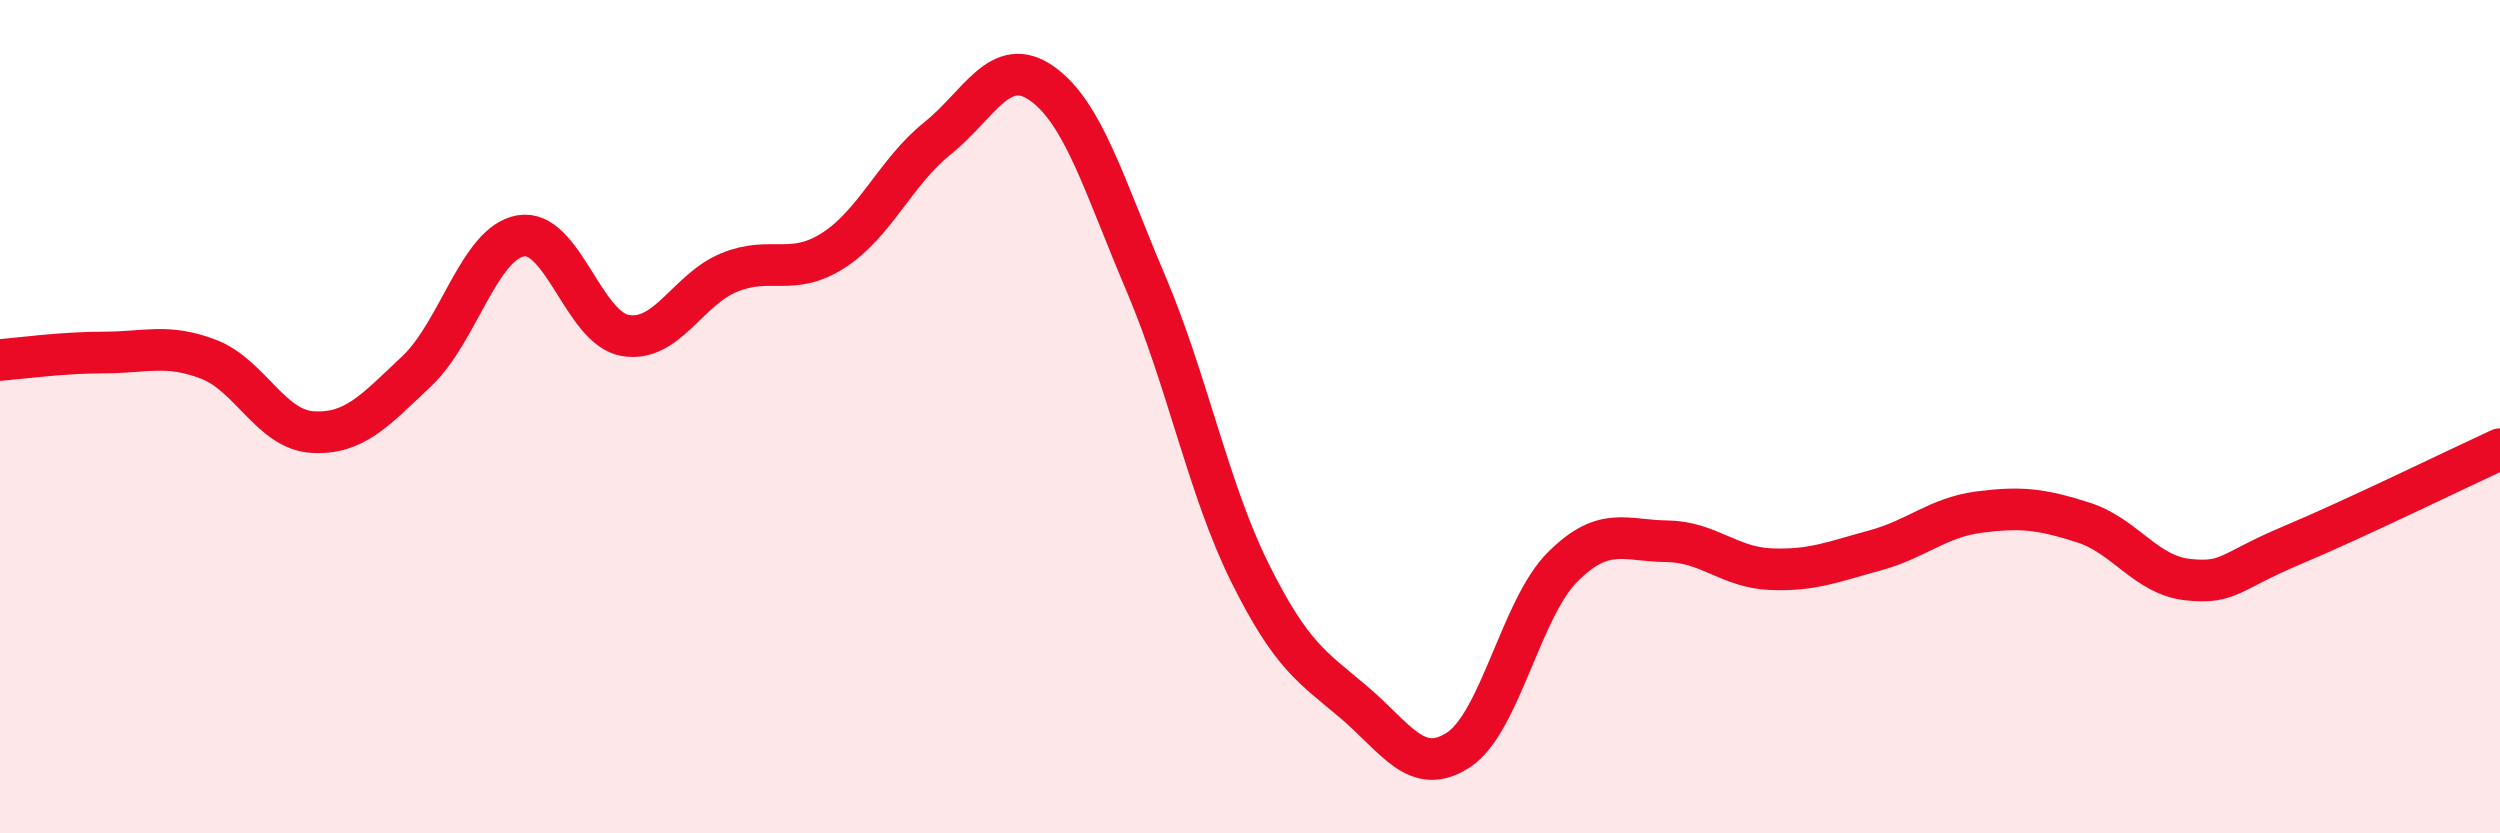 
    <svg width="60" height="20" viewBox="0 0 60 20" xmlns="http://www.w3.org/2000/svg">
      <path
        d="M 0,8.64 C 0.5,8.6 1.5,8.46 2.5,8.46 C 3.5,8.46 4,8.24 5,8.62 C 6,9 6.5,10.31 7.5,10.37 C 8.5,10.43 9,9.85 10,8.91 C 11,7.97 11.5,5.83 12.5,5.66 C 13.5,5.49 14,7.87 15,8.05 C 16,8.23 16.5,6.95 17.5,6.54 C 18.5,6.13 19,6.65 20,6.01 C 21,5.37 21.5,4.12 22.5,3.32 C 23.5,2.52 24,1.3 25,2 C 26,2.7 26.5,4.45 27.5,6.8 C 28.5,9.15 29,11.74 30,13.75 C 31,15.76 31.5,16.01 32.5,16.86 C 33.5,17.71 34,18.65 35,18 C 36,17.35 36.5,14.61 37.5,13.61 C 38.5,12.61 39,12.98 40,12.99 C 41,13 41.5,13.62 42.5,13.66 C 43.5,13.7 44,13.48 45,13.21 C 46,12.94 46.5,12.42 47.5,12.29 C 48.5,12.16 49,12.22 50,12.54 C 51,12.86 51.5,13.8 52.5,13.91 C 53.5,14.02 53.5,13.72 55,13.09 C 56.5,12.46 59,11.24 60,10.78L60 20L0 20Z"
        fill="#EB0A25"
        opacity="0.1"
        stroke-linecap="round"
        stroke-linejoin="round"
      />
      <path
        d="M 0,8.64 C 0.5,8.6 1.5,8.46 2.5,8.46 C 3.5,8.46 4,8.24 5,8.62 C 6,9 6.5,10.31 7.5,10.37 C 8.5,10.43 9,9.85 10,8.91 C 11,7.97 11.5,5.83 12.5,5.66 C 13.5,5.49 14,7.87 15,8.05 C 16,8.23 16.5,6.95 17.5,6.54 C 18.5,6.13 19,6.65 20,6.01 C 21,5.37 21.5,4.12 22.5,3.32 C 23.5,2.52 24,1.3 25,2 C 26,2.7 26.5,4.45 27.5,6.8 C 28.5,9.15 29,11.74 30,13.75 C 31,15.76 31.5,16.01 32.5,16.86 C 33.5,17.71 34,18.65 35,18 C 36,17.35 36.5,14.61 37.5,13.61 C 38.5,12.61 39,12.98 40,12.99 C 41,13 41.5,13.62 42.5,13.66 C 43.5,13.7 44,13.48 45,13.21 C 46,12.94 46.5,12.42 47.5,12.29 C 48.5,12.16 49,12.22 50,12.54 C 51,12.86 51.5,13.8 52.5,13.91 C 53.5,14.02 53.5,13.72 55,13.09 C 56.5,12.46 59,11.24 60,10.78"
        stroke="#EB0A25"
        stroke-width="1"
        fill="none"
        stroke-linecap="round"
        stroke-linejoin="round"
      />
    </svg>
  